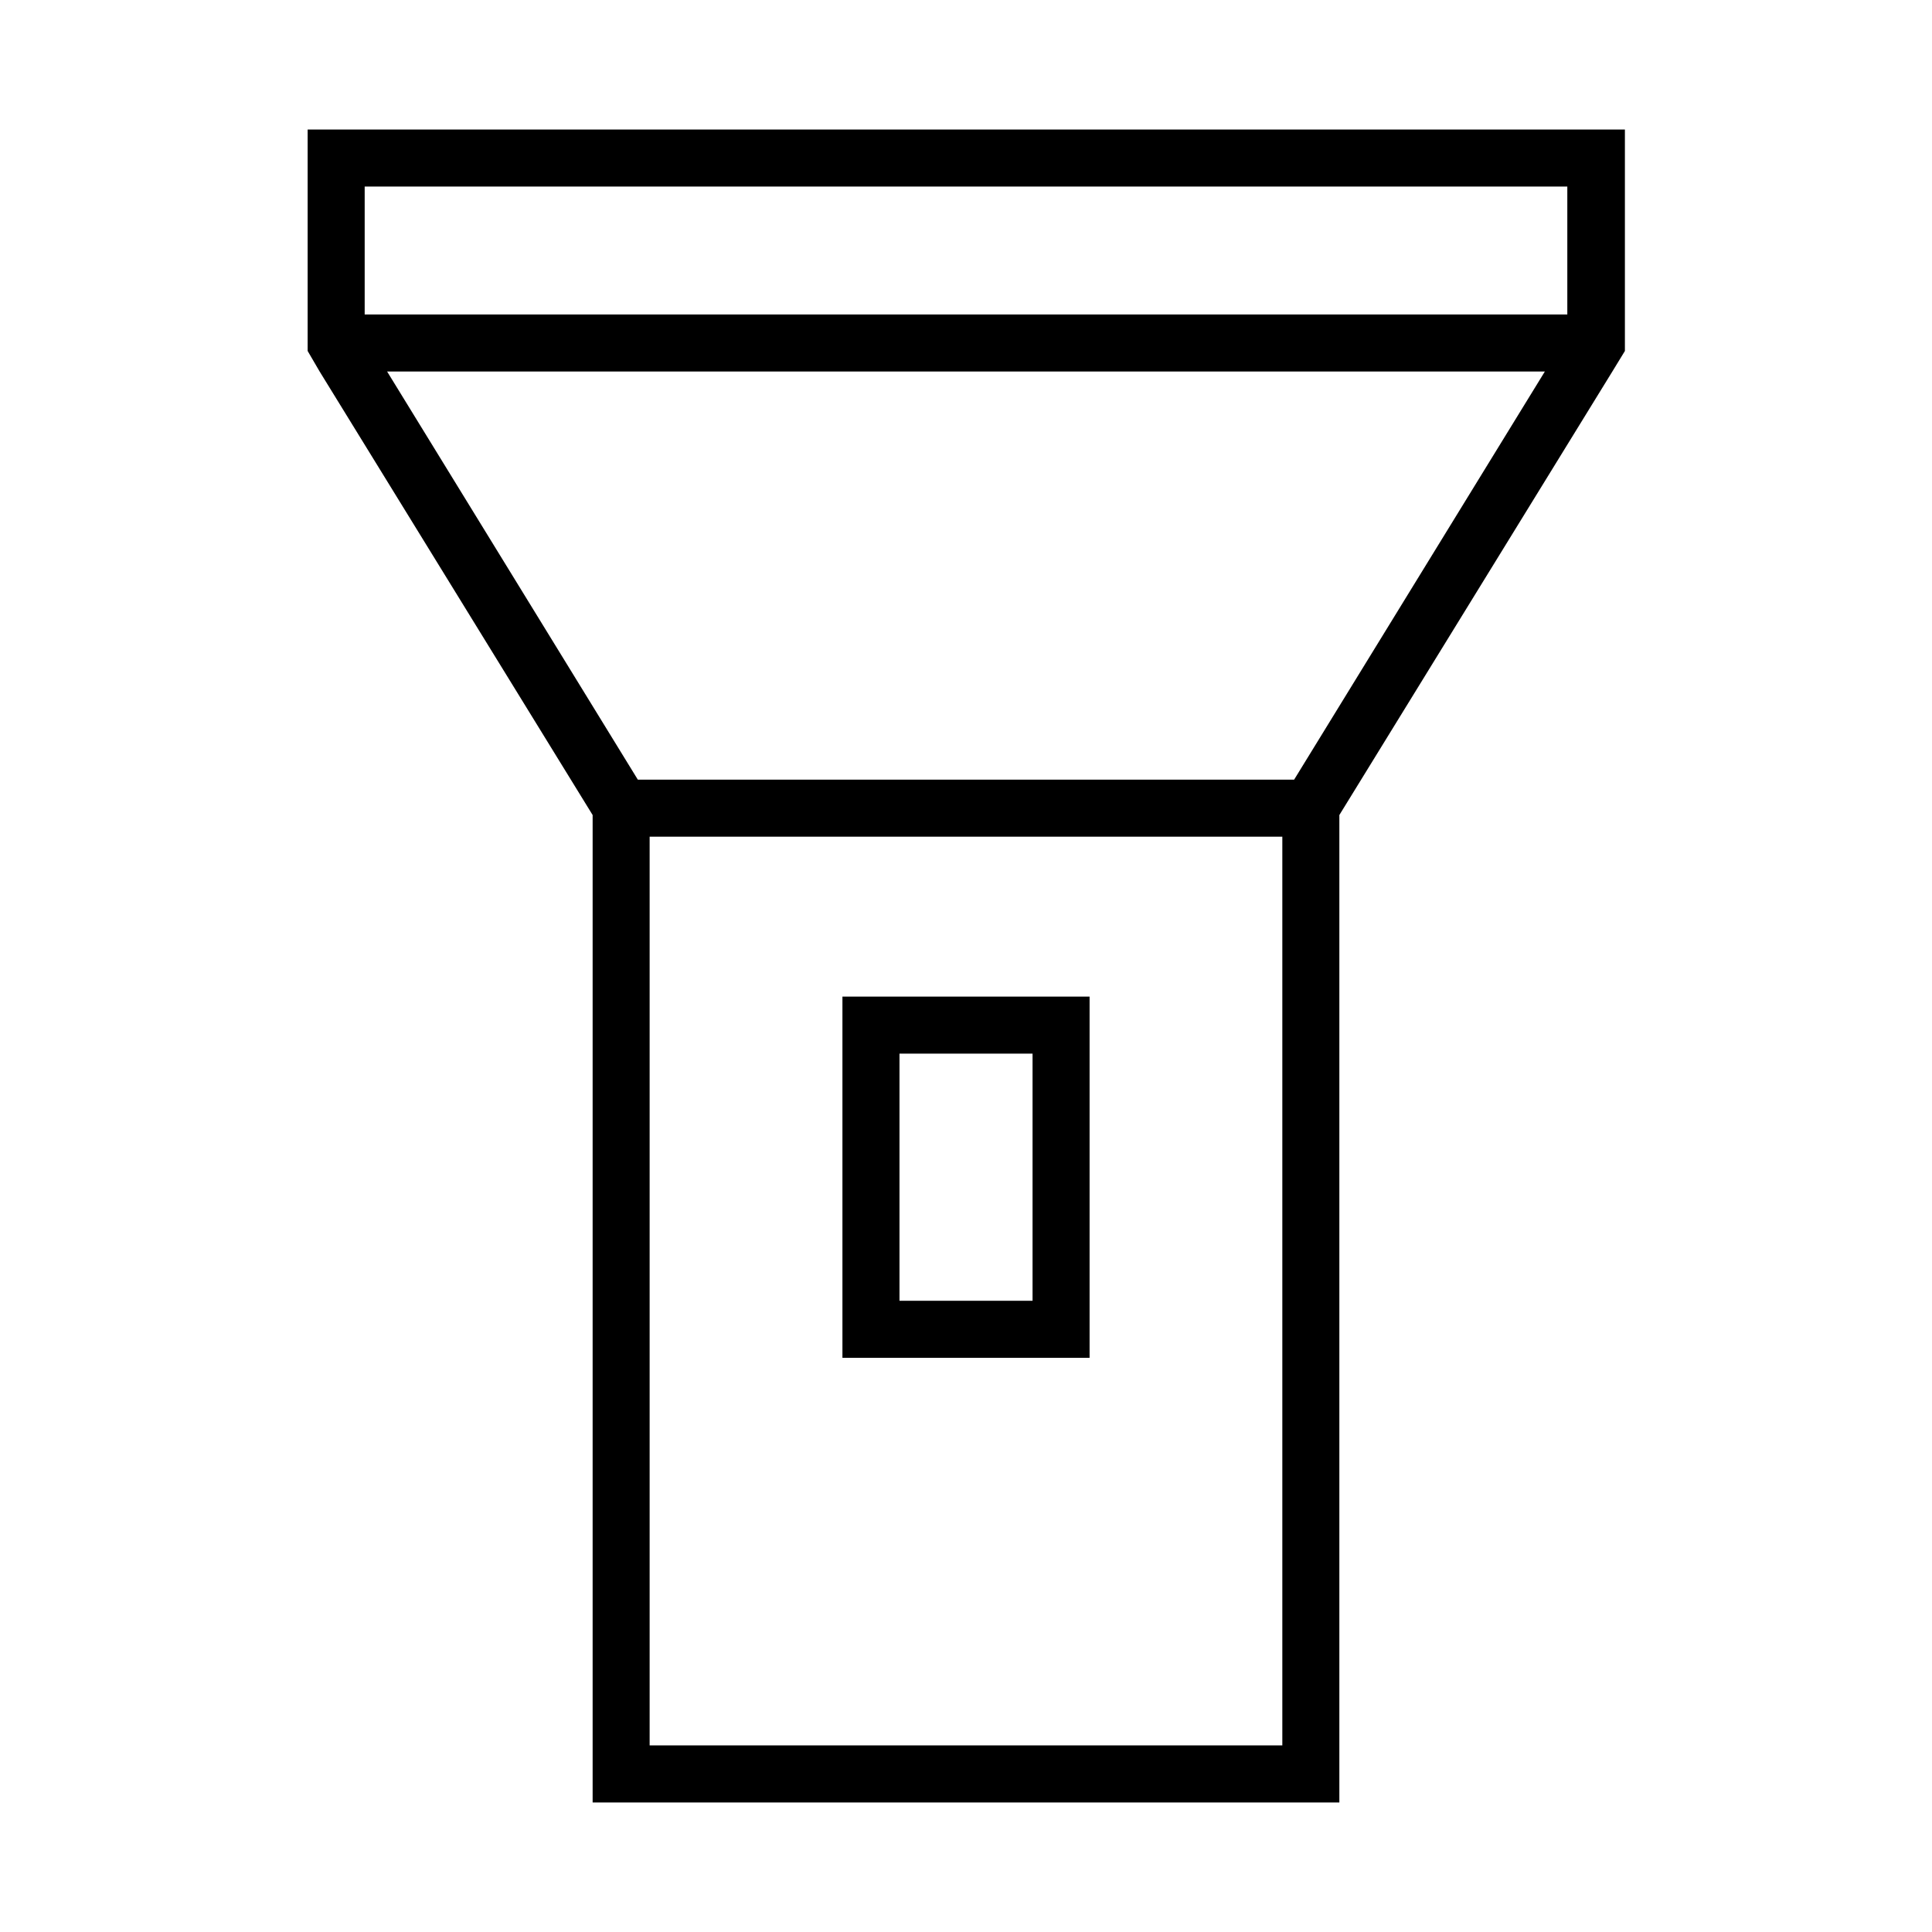 <?xml version="1.0" encoding="UTF-8"?>
<!-- Uploaded to: SVG Repo, www.svgrepo.com, Generator: SVG Repo Mixer Tools -->
<svg fill="#000000" width="800px" height="800px" version="1.1" viewBox="144 144 512 512" xmlns="http://www.w3.org/2000/svg">
 <g>
  <path d="m225.53 178.32v58.691l3.176 5.441 72.348 117.54v261.68h197.89v-261.68l72.348-117.54 3.324-5.441v-58.691zm258.3 428.23h-167.67v-240.82h167.67zm3.125-255.93h-173.92l-66.449-108.17h306.82zm-246.31-123.28v-33.906h318.71v33.906z"/>
  <path d="m432.75 408.11h-65.496v95.723h65.496zm-15.113 80.609h-35.266v-65.496h35.266z"/>
 </g>
</svg>